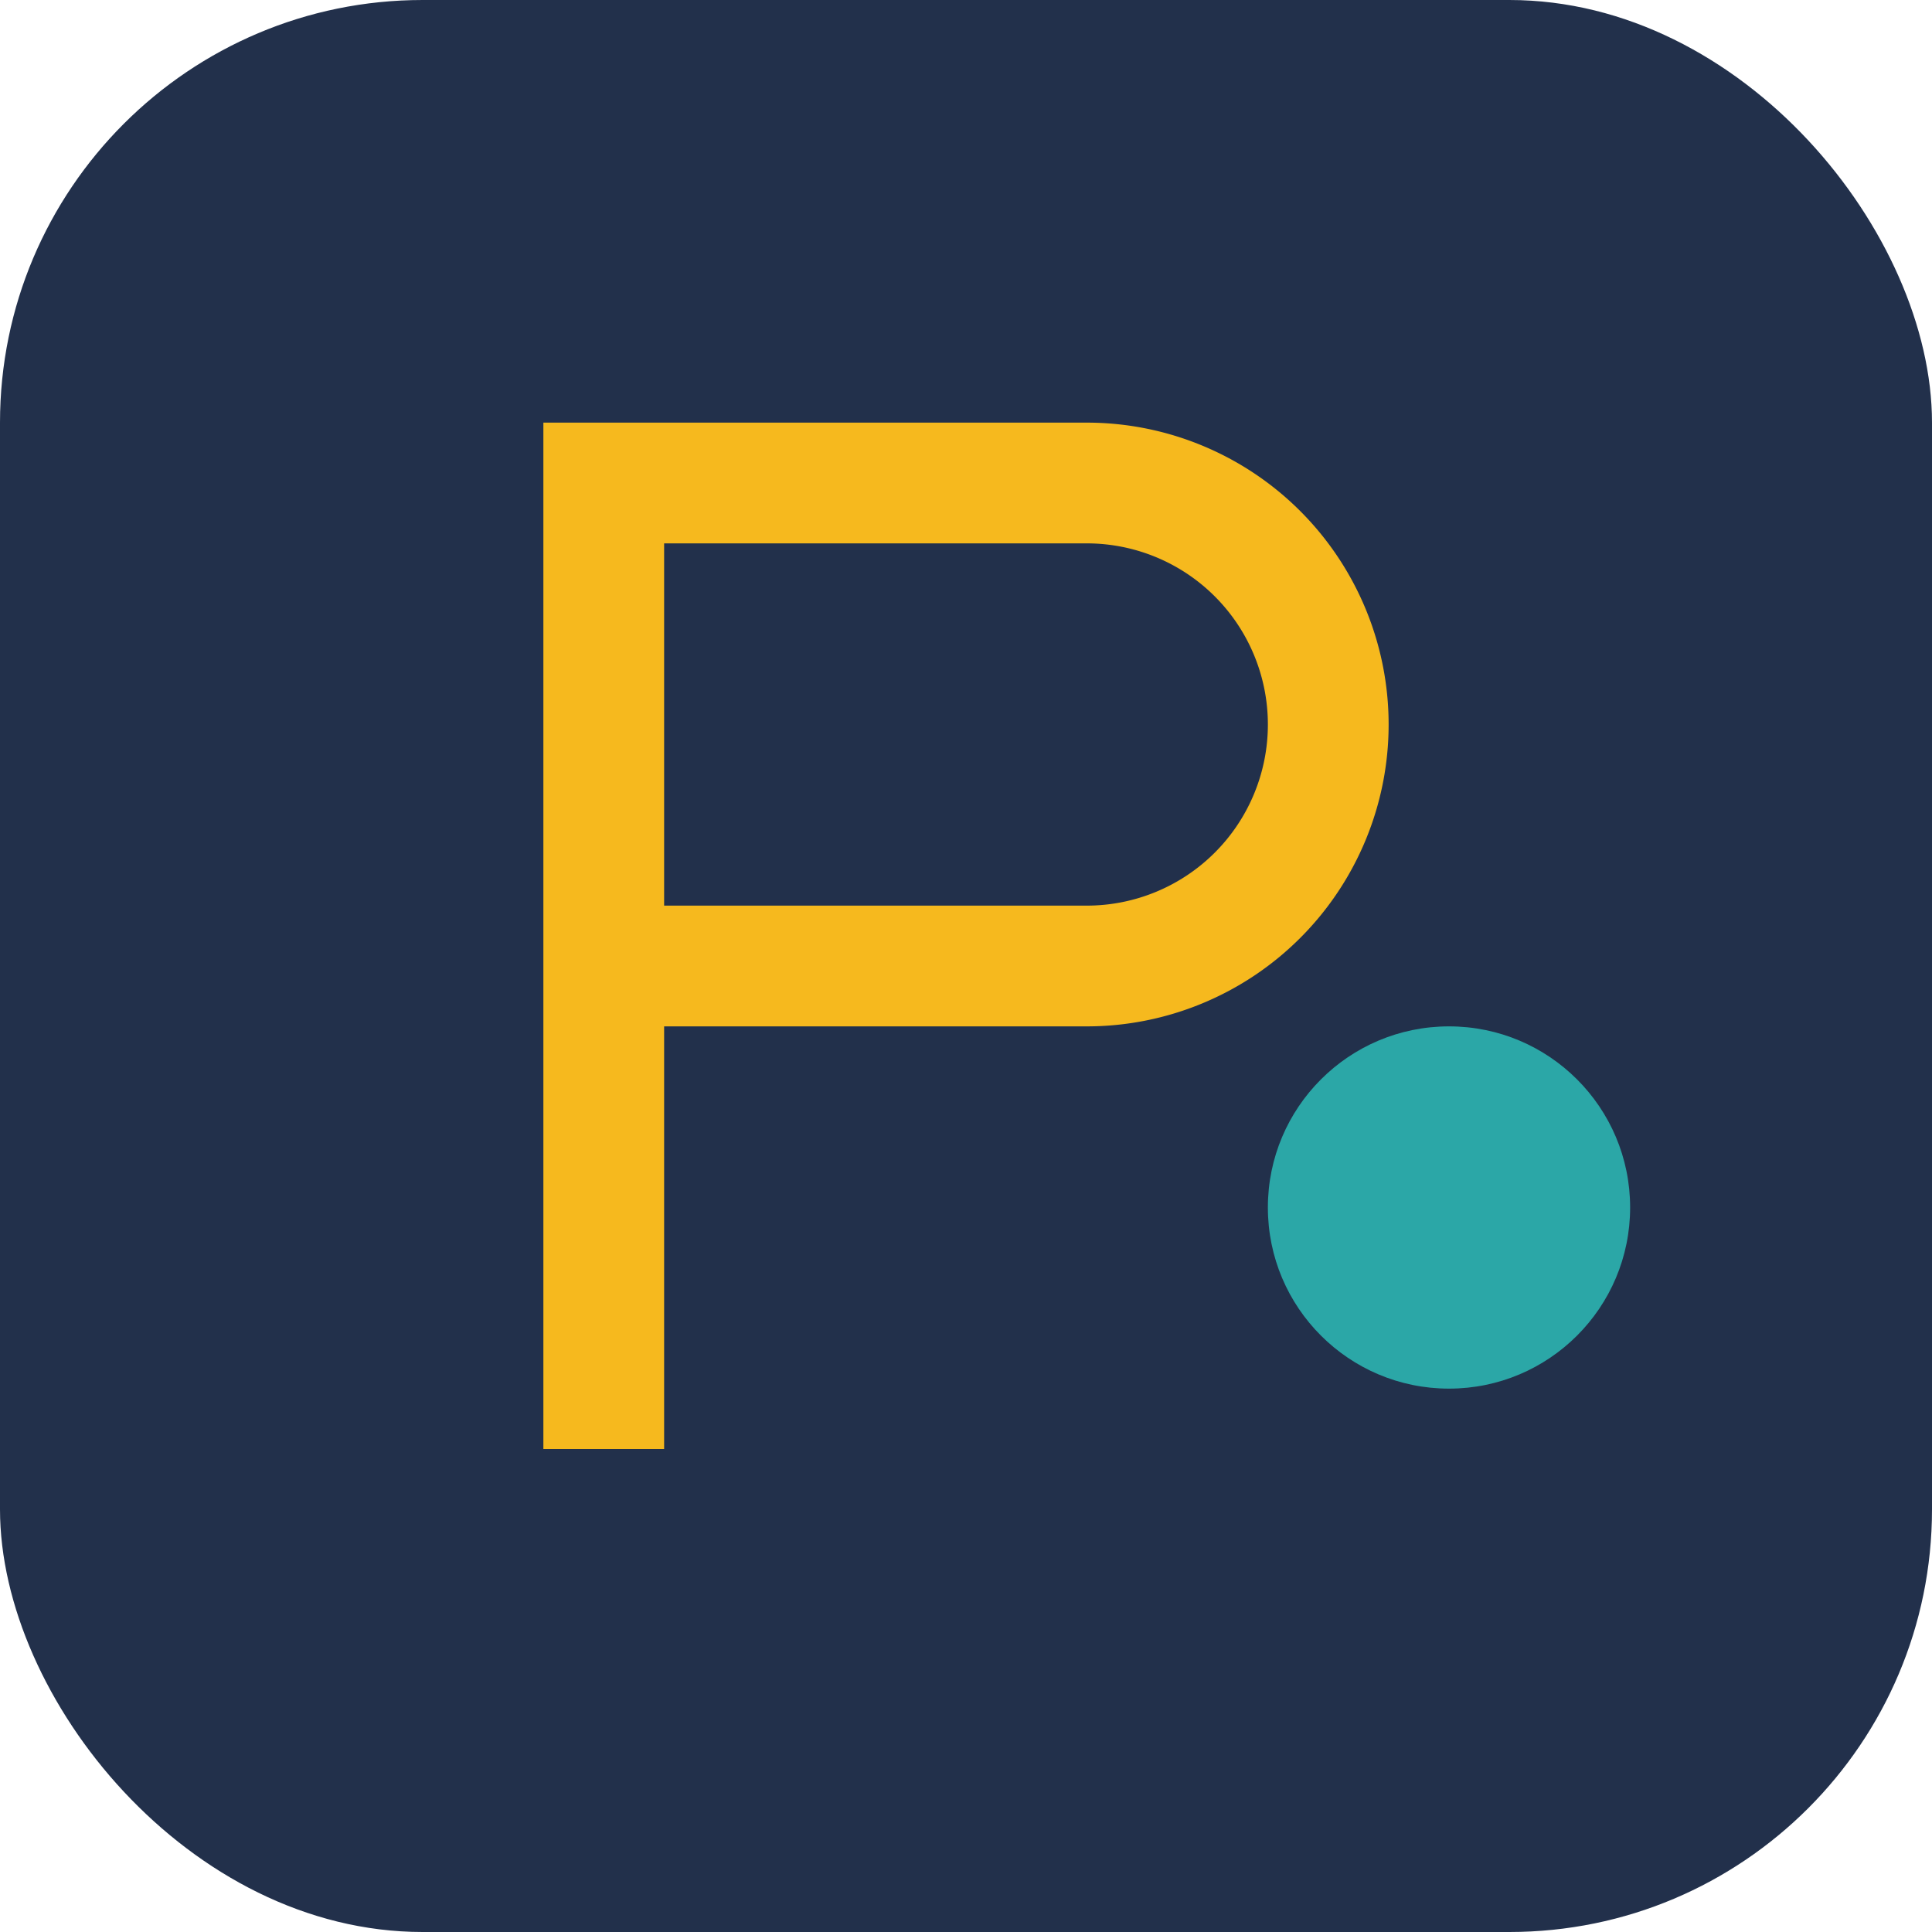 <?xml version="1.0" encoding="UTF-8"?>
<svg xmlns="http://www.w3.org/2000/svg" width="32" height="32" viewBox="0 0 32 32"><rect width="32" height="32" rx="7" fill="#22304B"/><path d="M10 24V8h8a4 4 0 1 1 0 8h-8" stroke="#F6B91E" stroke-width="2" fill="none"/><circle cx="24" cy="20" r="3" fill="#2BA7A7"/></svg>